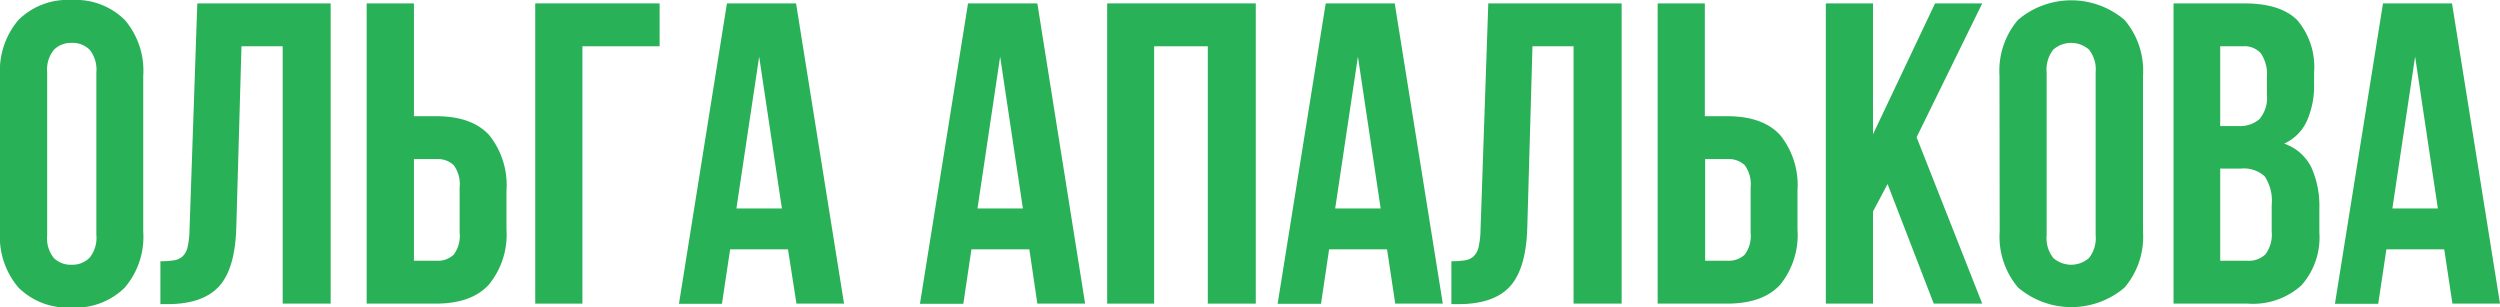 <?xml version="1.0" encoding="UTF-8"?> <svg xmlns="http://www.w3.org/2000/svg" id="Слой_1" data-name="Слой 1" viewBox="0 0 250.64 30.79"> <defs> <style>.cls-1{opacity:0.3;}.cls-2{fill:#29b157;}</style> </defs> <path class="cls-2" d="M0,7.57A7.86,7.86,0,0,1,1.85,2,7,7,0,0,1,7.18,0a7,7,0,0,1,5.33,2,7.81,7.81,0,0,1,1.85,5.61V23.22a7.81,7.81,0,0,1-1.85,5.61,7,7,0,0,1-5.33,2,7,7,0,0,1-5.33-2A7.86,7.86,0,0,1,0,23.22Zm4.73,16a3.16,3.16,0,0,0,.67,2.3,2.38,2.38,0,0,0,1.78.67A2.41,2.41,0,0,0,9,25.82a3.21,3.21,0,0,0,.66-2.3V7.27A3.21,3.21,0,0,0,9,5,2.41,2.41,0,0,0,7.18,4.3,2.38,2.38,0,0,0,5.4,5a3.16,3.16,0,0,0-.67,2.3Z"></path> <path class="cls-2" d="M16.08,26.19a8.48,8.48,0,0,0,1.36-.09,1.64,1.64,0,0,0,.88-.41,1.83,1.83,0,0,0,.49-.94A8.35,8.35,0,0,0,19,23.09L19.78.34H33.15v30.1H28.34V4.64H24.21l-.52,18.19c-.08,2.75-.66,4.72-1.74,5.89s-2.79,1.77-5.14,1.77h-.73Z"></path> <path class="cls-2" d="M36.76,30.44V.34H41.5V11.65h2.23q3.57,0,5.31,1.89a8,8,0,0,1,1.74,5.55V23A7.93,7.93,0,0,1,49,28.55q-1.74,1.89-5.31,1.89Zm7-4.3a2.32,2.32,0,0,0,1.72-.6,3.15,3.15,0,0,0,.6-2.23V18.79a3.2,3.2,0,0,0-.6-2.24,2.32,2.32,0,0,0-1.72-.6H41.5V26.14Z"></path> <path class="cls-2" d="M53.66,30.44V.34H66.13v4.3H58.39v25.8Z"></path> <path class="cls-2" d="M84.62,30.44H79.85L79,25h-5.8l-.82,5.46H68.07L72.88.34h6.93ZM73.83,20.9h4.56L76.11,5.68Z"></path> <path class="cls-2" d="M108.79,30.44H104L103.2,25H97.39l-.81,5.46H92.23L97.05.34H104ZM98,20.9h4.55L100.27,5.68Z"></path> <path class="cls-2" d="M115.71,30.44H111V.34H125.9v30.1h-4.81V4.64h-5.38Z"></path> <path class="cls-2" d="M144.65,30.44h-4.77L139.06,25h-5.81l-.81,5.46h-4.35L132.91.34h6.92ZM133.86,20.9h4.56L136.14,5.68Z"></path> <path class="cls-2" d="M145.51,26.19a8.34,8.34,0,0,0,1.35-.09,1.64,1.64,0,0,0,.89-.41,1.83,1.83,0,0,0,.49-.94,8.35,8.35,0,0,0,.19-1.66L149.21.34h13.37v30.1h-4.82V4.64h-4.12l-.52,18.19c-.08,2.75-.67,4.72-1.74,5.89s-2.79,1.77-5.14,1.77h-.73Z"></path> <path class="cls-2" d="M166.19,30.44V.34h4.73V11.65h2.24q3.57,0,5.31,1.89a8,8,0,0,1,1.74,5.55V23a7.93,7.93,0,0,1-1.74,5.55q-1.74,1.89-5.31,1.89Zm7-4.3a2.34,2.34,0,0,0,1.72-.6,3.15,3.15,0,0,0,.6-2.23V18.79a3.2,3.2,0,0,0-.6-2.24,2.34,2.34,0,0,0-1.72-.6h-2.24V26.14Z"></path> <path class="cls-2" d="M189.24,18.45l-1.46,2.75v9.24h-4.73V.34h4.73V13.46L194,.34h4.73l-6.58,13.42,6.58,16.68h-4.86Z"></path> <path class="cls-2" d="M200.46,7.57A7.86,7.86,0,0,1,202.31,2,8.24,8.24,0,0,1,213,2a7.86,7.86,0,0,1,1.85,5.61V23.22A7.86,7.86,0,0,1,213,28.83a8.24,8.24,0,0,1-10.67,0,7.86,7.86,0,0,1-1.85-5.61Zm4.73,16a3.21,3.21,0,0,0,.67,2.3,2.71,2.71,0,0,0,3.57,0,3.21,3.21,0,0,0,.67-2.3V7.27a3.21,3.21,0,0,0-.67-2.3,2.71,2.71,0,0,0-3.57,0,3.21,3.21,0,0,0-.67,2.3Z"></path> <path class="cls-2" d="M225,.34c2.46,0,4.25.58,5.35,1.72A7.27,7.27,0,0,1,232,7.27V8.34a8.71,8.71,0,0,1-.74,3.83A4.59,4.59,0,0,1,229,14.4a4.75,4.75,0,0,1,2.73,2.39,9.36,9.36,0,0,1,.8,4.06v2.46a7.23,7.23,0,0,1-1.81,5.31,7.25,7.25,0,0,1-5.37,1.82h-7.44V.34Zm-2.41,4.3v8h1.85a3,3,0,0,0,2.08-.69,3.31,3.31,0,0,0,.75-2.49V7.74a3.77,3.77,0,0,0-.58-2.36,2.17,2.17,0,0,0-1.82-.74Zm0,12.26v9.24h2.71a2.4,2.4,0,0,0,1.82-.64,3.32,3.32,0,0,0,.63-2.32V20.55a4.38,4.38,0,0,0-.71-2.88,3.09,3.09,0,0,0-2.35-.77Z"></path> <path class="cls-2" d="M250.64,30.44h-4.77L245.05,25h-5.8l-.82,5.46h-4.34L238.91.34h6.92ZM239.85,20.9h4.56L242.13,5.68Z"></path> </svg> 